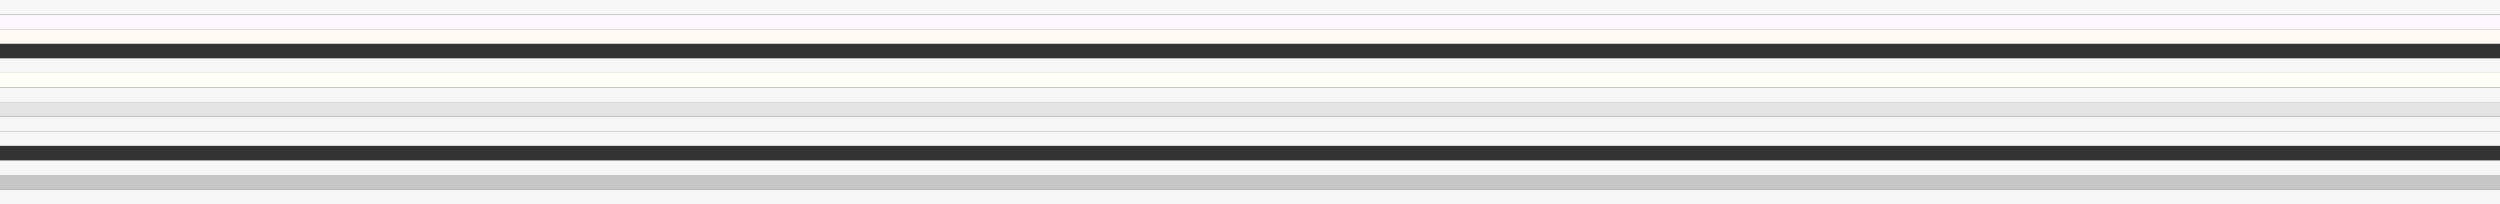 <svg xmlns="http://www.w3.org/2000/svg" xmlns:xlink="http://www.w3.org/1999/xlink" id="Livello_1" x="0px" y="0px" viewBox="0 0 1200 98" style="enable-background:new 0 0 1200 98;" xml:space="preserve"><rect x="0" y="0" width="1200" height="98" fill="#333333" stroke="none"/><style type="text/css">	.st0{fill:#F6F6F6;}	.st1{fill:#E3E3E3;}	.st2{fill:#FEF7FB;}	.st3{fill:#FFF8F4;}	.st4{fill:#FFFEF7;}	.st5{fill:#C6C6C6;}</style><rect class="st0" width="1200" height="7"></rect><rect y="49" class="st1" width="1200" height="7"></rect><rect y="7" class="st2" width="1200" height="7"></rect><rect y="56" class="st0" width="1200" height="7"></rect><rect y="14" class="st3" width="1200" height="7"></rect><rect y="63" class="st0" width="1200" height="7"></rect><rect y="28" class="st0" width="1200" height="7"></rect><rect y="77" class="st0" width="1200" height="7"></rect><rect y="35" class="st4" width="1200" height="7"></rect><rect y="84" class="st5" width="1200" height="7"></rect><rect y="42" class="st0" width="1200" height="7"></rect><rect y="91" class="st0" width="1200" height="7"></rect></svg>